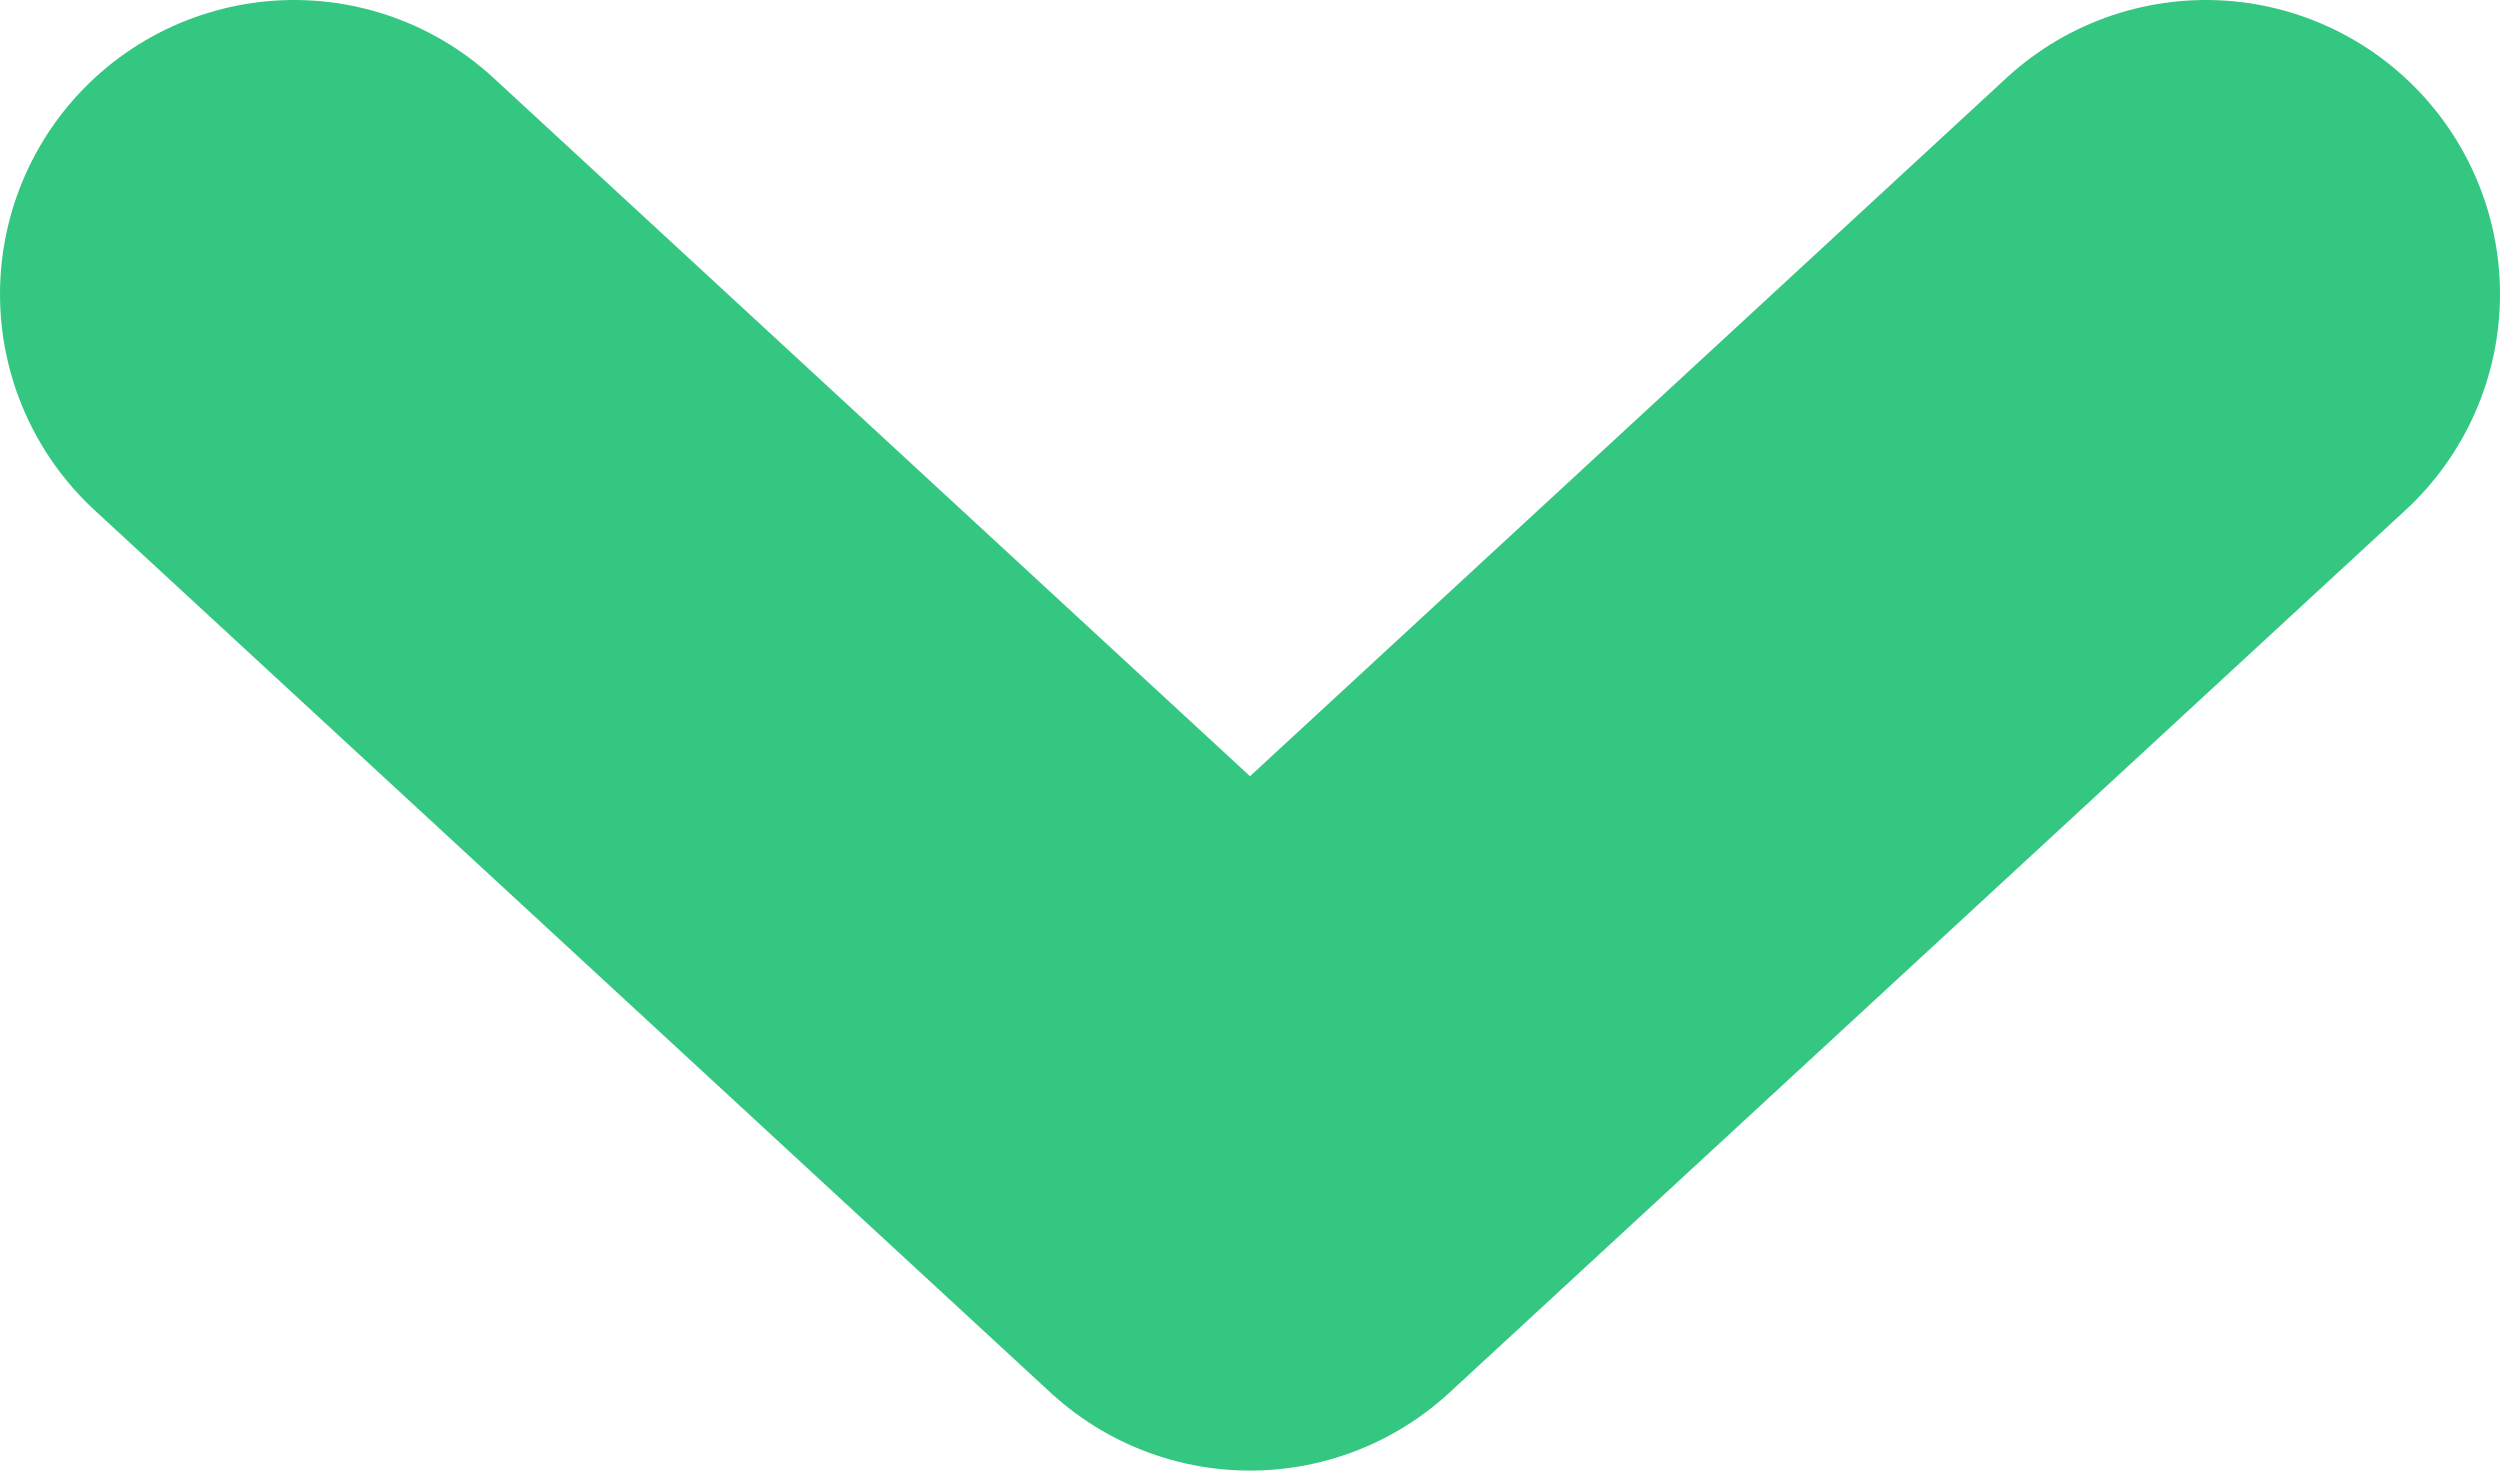 <svg width="17" height="10" viewBox="0 0 17 10" fill="none" xmlns="http://www.w3.org/2000/svg">
<path d="M2 2L8.5 8L15 2" stroke="#34C782" stroke-width="4" stroke-linecap="round" stroke-linejoin="round"/>
</svg>
